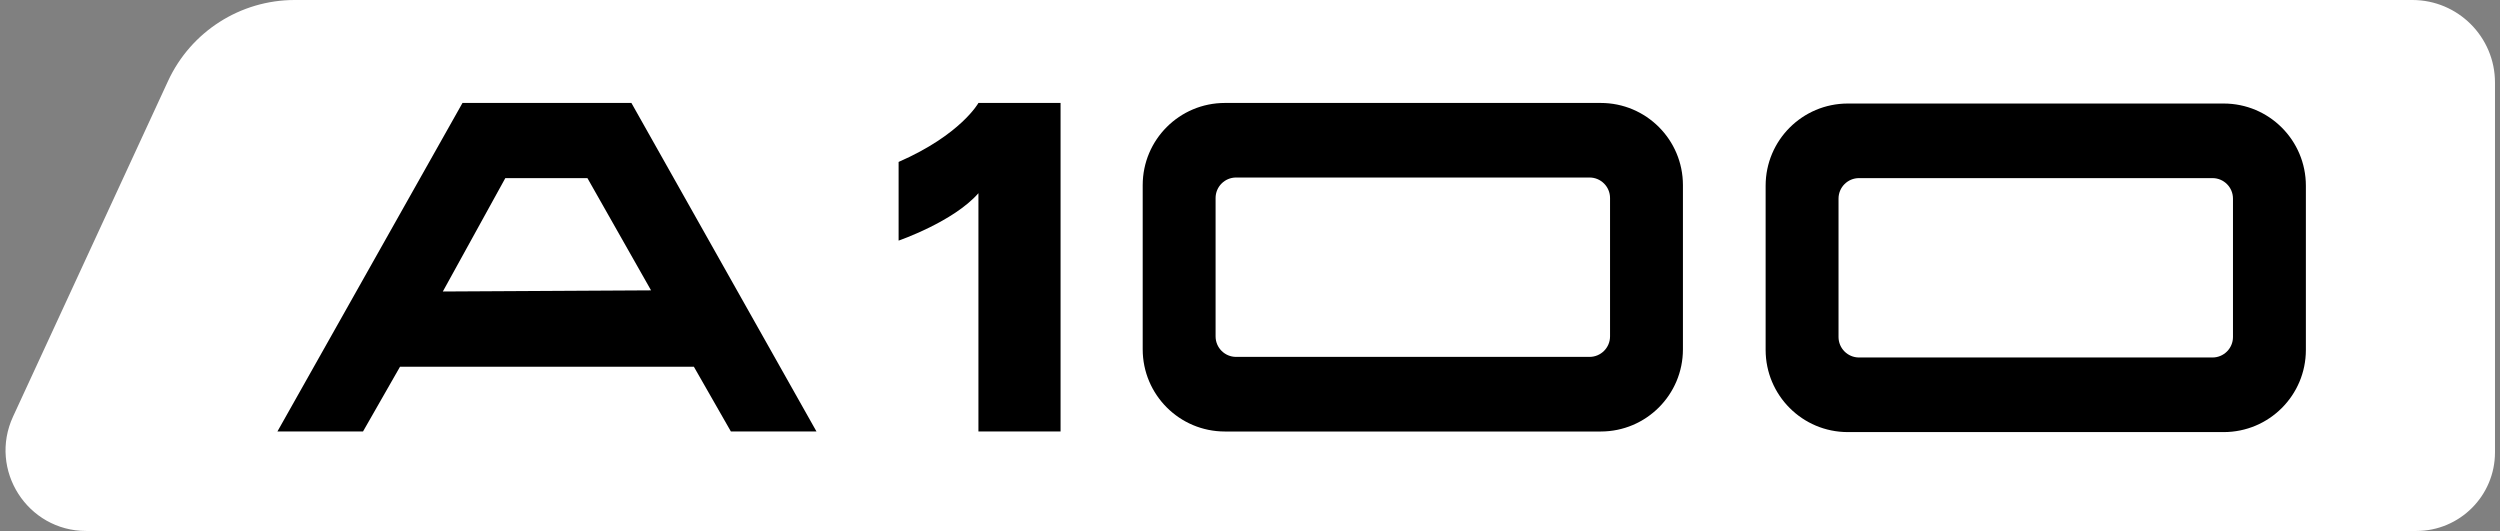 <svg xmlns="http://www.w3.org/2000/svg" fill="none" viewBox="0 0 226 48" height="48" width="226">
<rect x="0" y="0" width="226" height="48" fill="#808080" stroke="none"/>
<path fill="white" d="M26.641 0H218.079C222.203 0 225.547 3.344 225.547 7.467V40.891C225.547 44.817 222.363 48 218.438 48H7.795C2.476 48 -1.05 42.486 1.18 37.657L15.191 7.324C17.253 2.86 21.724 0 26.641 0Z"></path>
<path fill="black" d="M57.077 9.307H41.809L25.078 39.006H32.816L36.163 33.15H62.725L66.072 39.006H73.81L57.079 9.307H57.077ZM40.032 26.352L45.679 16.105H53.105L58.856 26.248L40.033 26.352H40.032Z"></path>
<path fill="black" d="M81.234 14.64V21.751C81.234 21.751 86.205 20.041 88.45 17.464V39.006H95.875V9.307H88.45C88.45 9.307 86.863 12.179 81.234 14.64Z"></path>
<path fill="black" d="M144.709 9.307H110.728C106.626 9.307 103.3 12.632 103.3 16.735V31.579C103.3 35.681 106.625 39.008 110.728 39.008H144.709C148.811 39.008 152.137 35.683 152.137 31.579V16.735C152.137 12.633 148.812 9.307 144.709 9.307ZM145.548 30.409C145.548 31.433 144.718 32.263 143.694 32.263H111.743C110.719 32.263 109.889 31.433 109.889 30.409V17.901C109.889 16.877 110.719 16.047 111.743 16.047H143.694C144.718 16.047 145.548 16.877 145.548 17.901V30.409Z"></path>
<path fill="black" d="M201.022 9.359H167.042C162.94 9.359 159.613 12.684 159.613 16.788V31.632C159.613 35.734 162.938 39.061 167.042 39.061H201.022C205.124 39.061 208.451 35.736 208.451 31.632V16.788C208.451 12.686 205.126 9.359 201.022 9.359ZM201.861 30.463C201.861 31.488 201.032 32.317 200.007 32.317H168.057C167.032 32.317 166.203 31.488 166.203 30.463V17.955C166.203 16.931 167.032 16.101 168.057 16.101H200.007C201.032 16.101 201.861 16.931 201.861 17.955V30.463Z"></path>
</svg>
